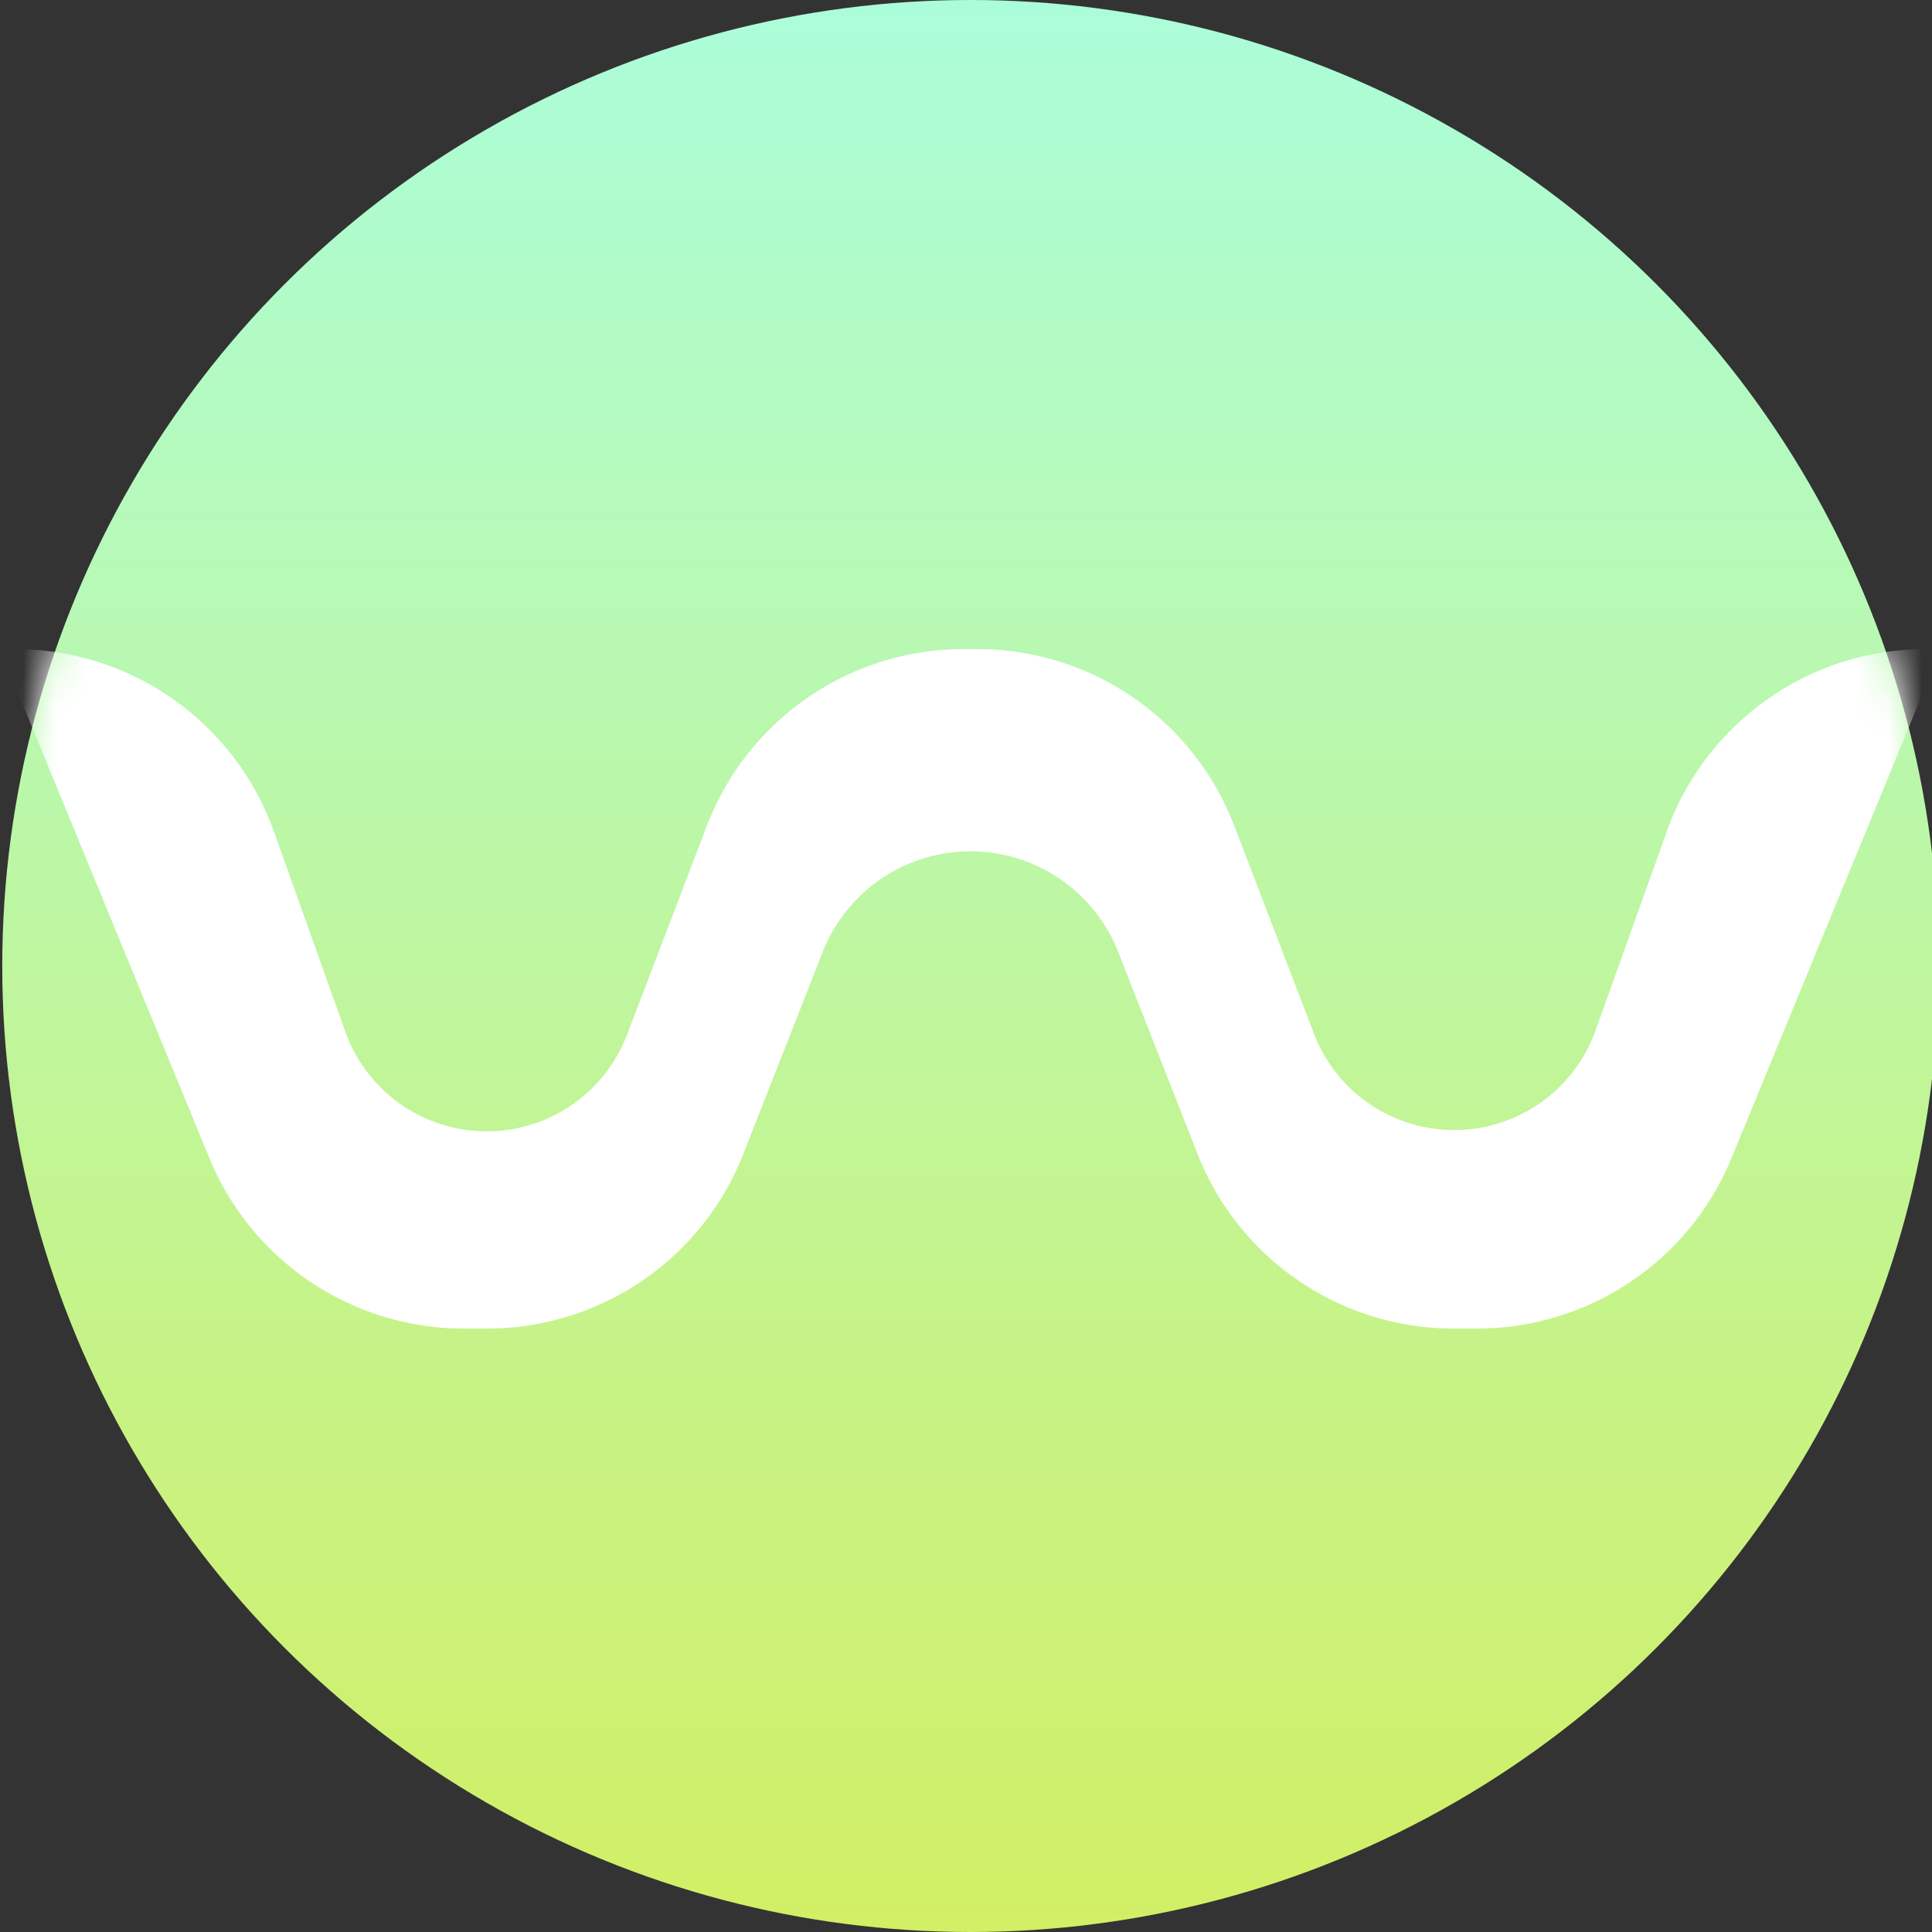 <svg width="59" height="59" xmlns="http://www.w3.org/2000/svg" xmlns:xlink="http://www.w3.org/1999/xlink"><rect width="100%" height="100%" fill="#333333" stroke="none"/><defs><linearGradient x1="50%" y1="0%" x2="50%" y2="100%" id="qlf1cda93b"><stop stop-color="#ABFDDA" offset="0%"/><stop stop-color="#D2EF64" offset="100%"/></linearGradient><linearGradient x1="50%" y1="0%" x2="50%" y2="100%" id="u6lnu32nac"><stop stop-color="#FFF" offset="0%"/><stop stop-color="#FFF" offset="100%"/></linearGradient><ellipse id="ya589q9xqa" cx="29.567" cy="29.5" rx="29.567" ry="29.5"/></defs><g fill="none" fill-rule="evenodd"><g transform="translate(.069)"><mask id="jdbio2z04d" fill="#fff"><use xlink:href="#ya589q9xqa"/></mask><use fill="url(#qlf1cda93b)" xlink:href="#ya589q9xqa"/><path d="M.391 19.822a8.402 8.402 0 0 1 7.91 5.569l2.177 6.078a4.586 4.586 0 0 0 8.6.096l2.434-6.35a8.402 8.402 0 0 1 7.845-5.393h.413a8.402 8.402 0 0 1 7.849 5.402l2.437 6.378a4.585 4.585 0 0 0 8.6-.095l2.18-6.108a8.402 8.402 0 0 1 7.914-5.577h.453L52.81 35.366a8.402 8.402 0 0 1-7.77 5.206h-.716a8.402 8.402 0 0 1-7.821-5.33l-2.421-6.166a4.85 4.85 0 0 0-9.03 0l-2.42 6.165a8.402 8.402 0 0 1-7.821 5.331h-.716a8.402 8.402 0 0 1-7.77-5.206L-.07 19.822h.46z" fill="url(#u6lnu32nac)" mask="url(#jdbio2z04d)" transform="matrix(-1 0 0 1 59.134 0)"/></g></g></svg>